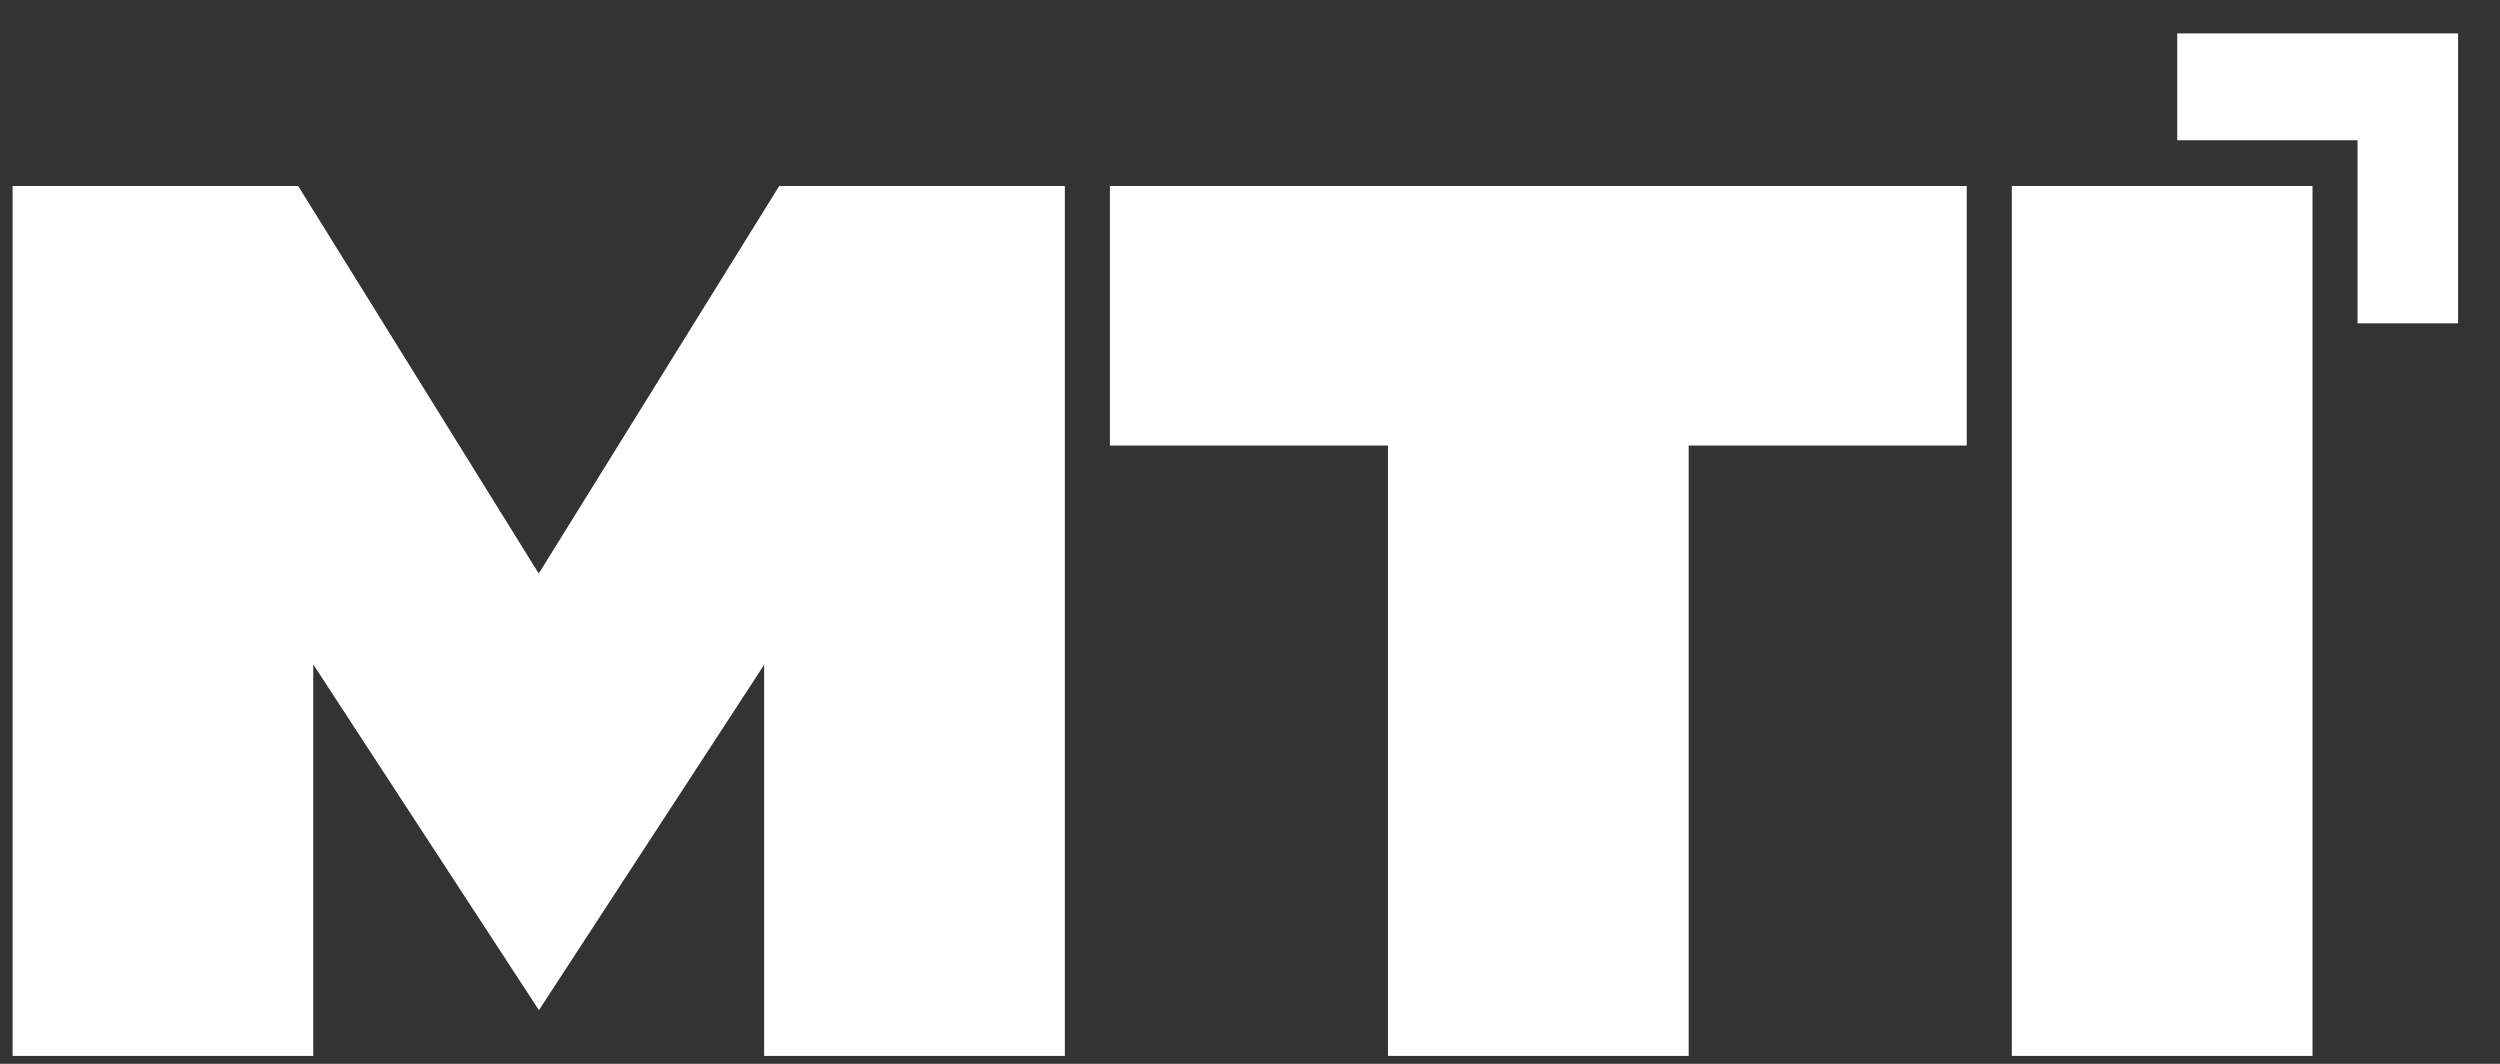 <svg width="47" height="20" viewBox="0 0 47 20" fill="none" xmlns="http://www.w3.org/2000/svg">
<rect x="0" y="0" width="47" height="20" fill="#333333" stroke="none"/>
<g clip-path="url(#clip0_188_3825)">
<path fill-rule="evenodd" clip-rule="evenodd" d="M37.822 3.497H43.475V19.852H37.822V3.497ZM20.866 3.497V8.376H26.094V19.852H31.747V8.376H36.975V3.497H20.866ZM0.237 3.497V19.852H5.889V12.491L10.132 18.991L14.366 12.498V19.852H20.019V3.497H14.649L10.128 10.783L5.606 3.497H0.237Z" fill="white"/>
<path fill-rule="evenodd" clip-rule="evenodd" d="M40.932 0.628H46.301V6.079H44.322V2.637H40.932V0.628Z" fill="white"/>
</g>
<defs>
<clipPath id="clip0_188_3825">
<rect width="46.197" height="19.249" fill="white" transform="translate(0.015 0.608)"/>
</clipPath>
</defs>
</svg>
